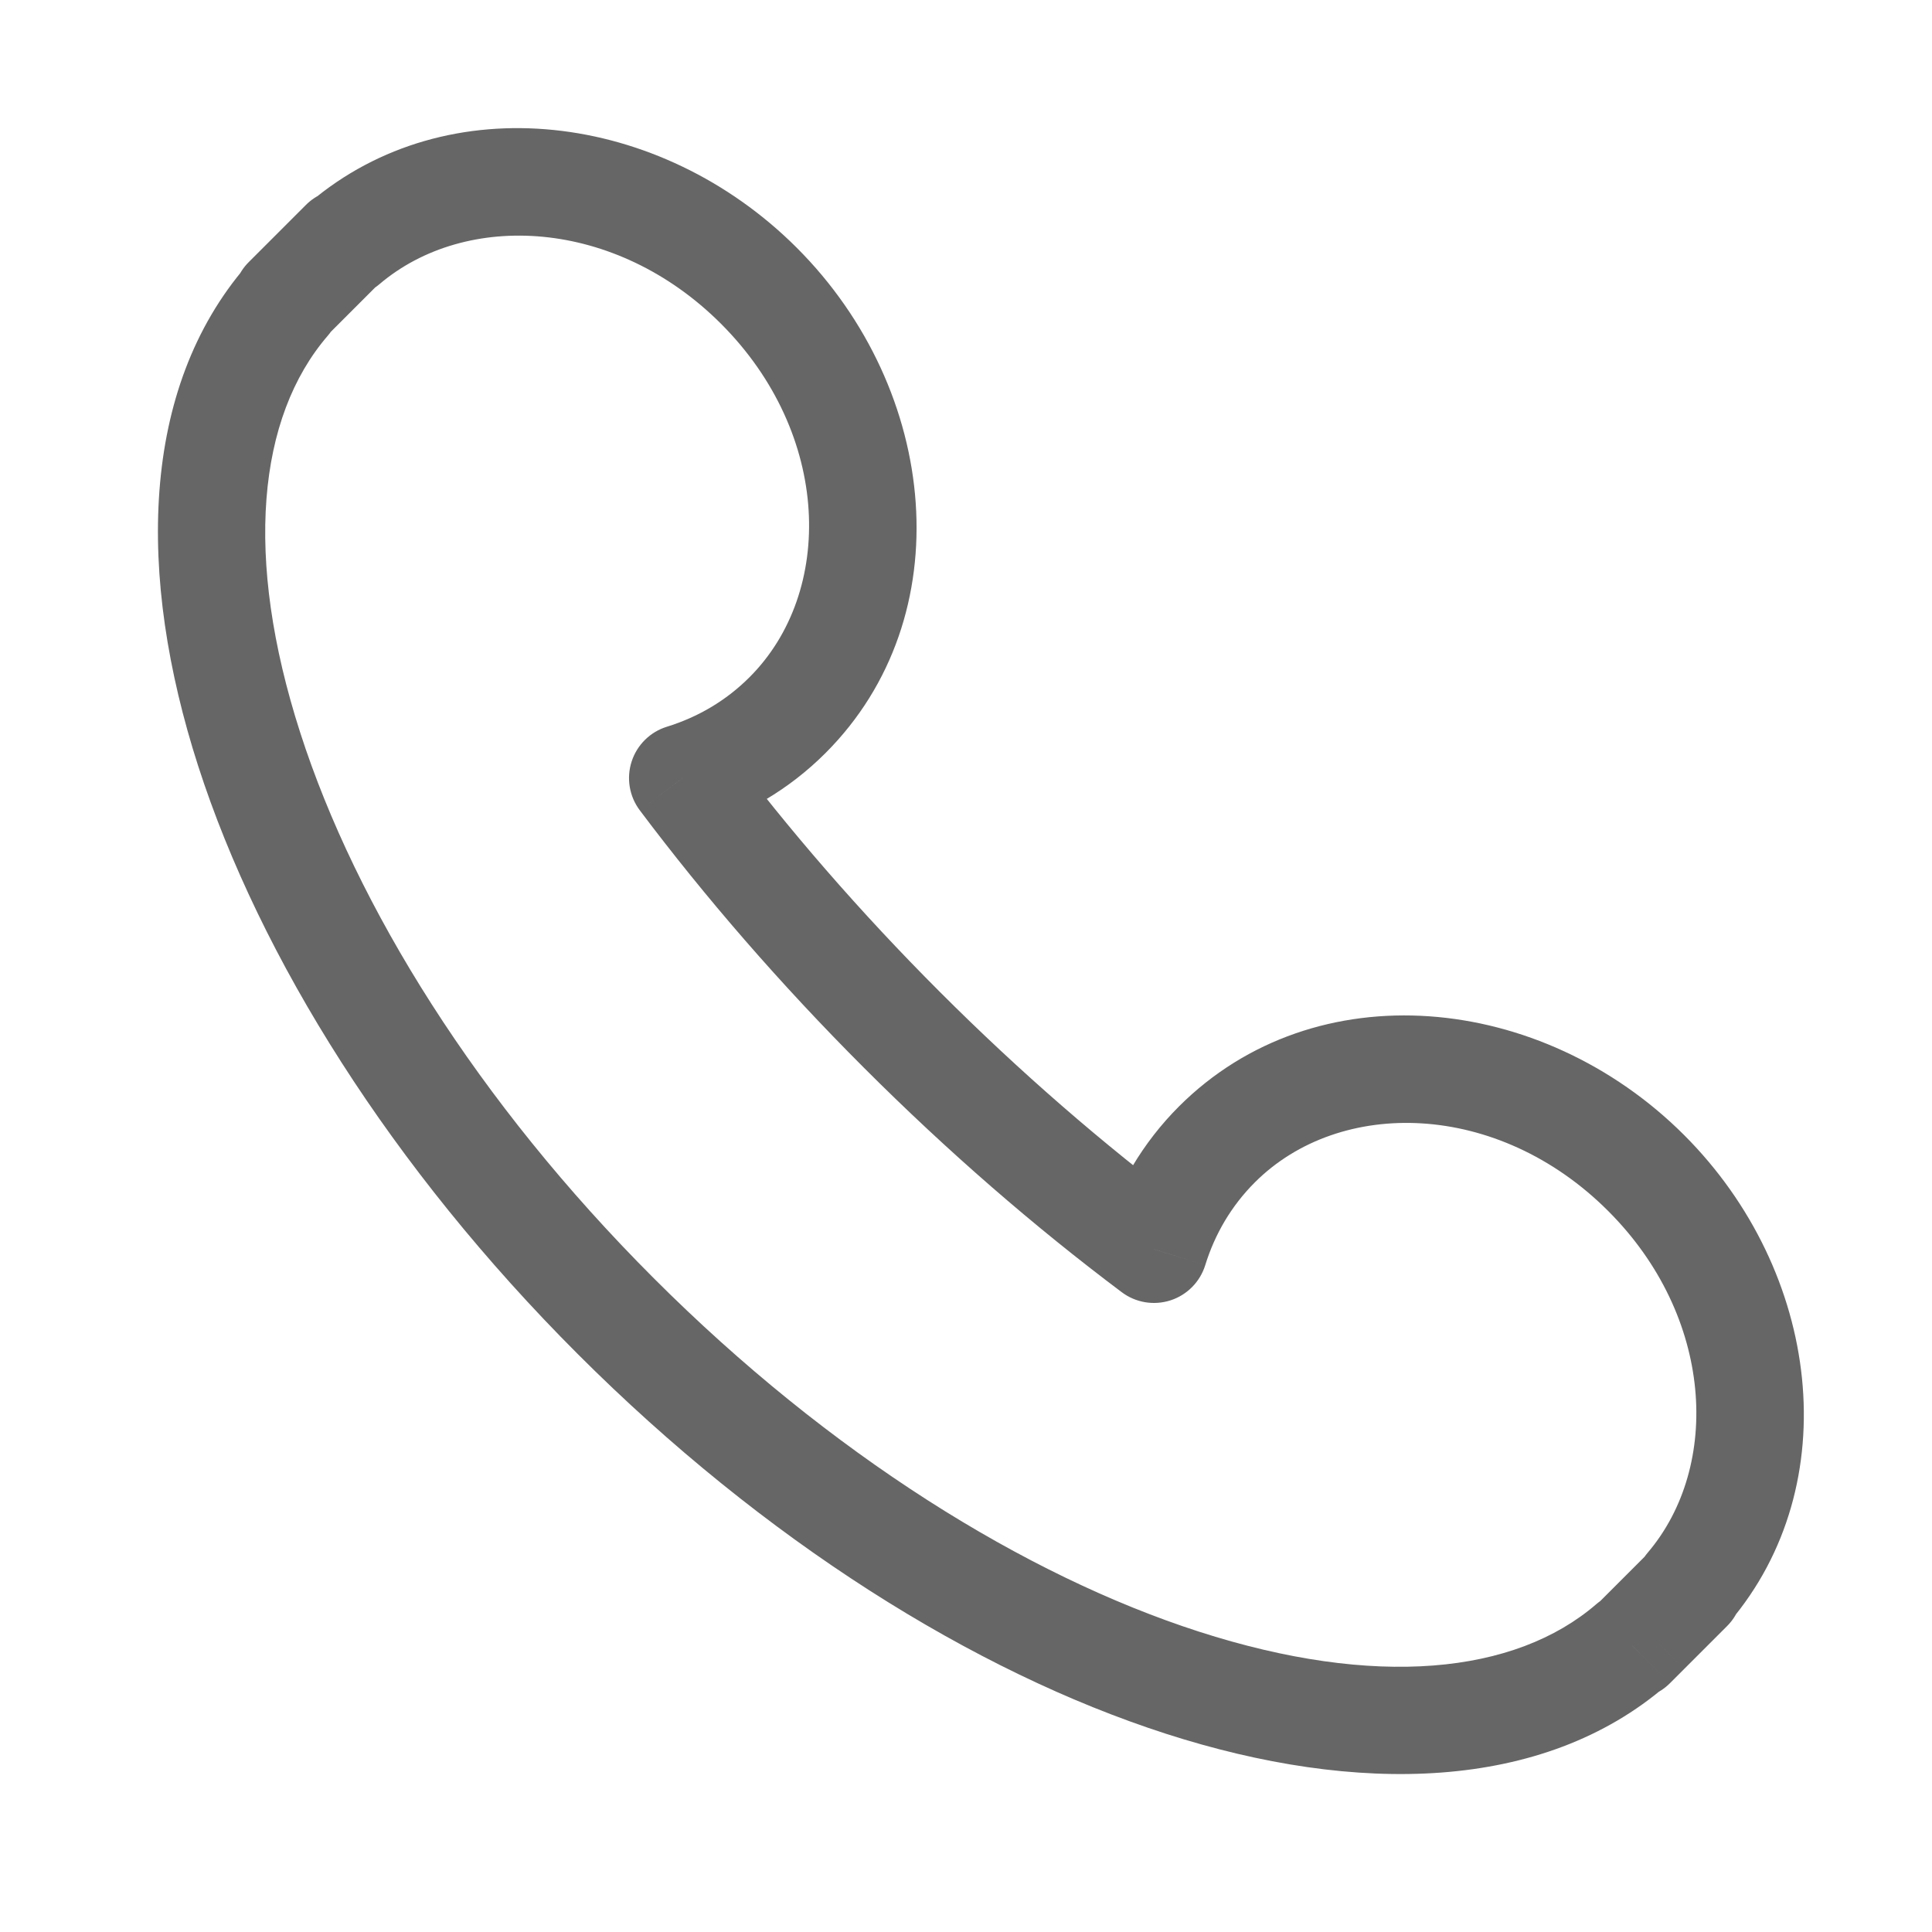 <svg width="36" height="36" viewBox="0 0 36 36" fill="none" xmlns="http://www.w3.org/2000/svg">
<path d="M21.502 23.279L20.902 24.078C21.162 24.274 21.501 24.33 21.811 24.23C22.12 24.13 22.362 23.885 22.458 23.574L21.502 23.279ZM12.721 14.497L12.425 13.542C12.115 13.638 11.87 13.88 11.77 14.189C11.669 14.499 11.726 14.838 11.921 15.098L12.721 14.497ZM6.419 4.536L5.711 5.243C6.08 5.612 6.67 5.635 7.067 5.298L6.419 4.536ZM6.408 4.525L7.115 3.818C6.724 3.428 6.091 3.428 5.701 3.818L6.408 4.525ZM5.341 5.592L4.634 4.885C4.244 5.275 4.244 5.909 4.634 6.299L5.341 5.592ZM5.351 5.602L6.108 6.255C6.45 5.858 6.428 5.265 6.058 4.895L5.351 5.602ZM30.398 30.649L31.105 29.942C30.735 29.571 30.142 29.549 29.745 29.891L30.398 30.649ZM30.408 30.659L29.701 31.366C30.091 31.756 30.724 31.756 31.115 31.366L30.408 30.659ZM30.67 30.396L29.963 29.689L29.963 29.689L30.67 30.396ZM30.674 30.392L31.381 31.099L31.382 31.099L30.674 30.392ZM30.679 30.387L29.972 29.68L29.971 29.681L30.679 30.387ZM31.208 29.859L31.915 30.566L31.208 29.859ZM31.474 29.592L32.182 30.299C32.572 29.909 32.572 29.275 32.182 28.885L31.474 29.592ZM31.464 29.581L30.702 28.933C30.364 29.33 30.388 29.92 30.757 30.288L31.464 29.581ZM16.101 19.899C17.663 21.461 19.28 22.861 20.902 24.078L22.103 22.479C20.558 21.319 19.012 19.982 17.515 18.485L16.101 19.899ZM11.921 15.098C13.139 16.72 14.539 18.337 16.101 19.899L17.515 18.485C16.018 16.988 14.681 15.442 13.521 13.897L11.921 15.098ZM13.967 12.618C13.53 13.056 13.004 13.363 12.425 13.542L13.017 15.453C13.891 15.182 14.703 14.711 15.382 14.032L13.967 12.618ZM13.434 6.032C15.492 8.09 15.553 11.033 13.967 12.618L15.382 14.032C17.92 11.494 17.504 7.273 14.848 4.618L13.434 6.032ZM7.067 5.298C8.684 3.921 11.47 4.069 13.434 6.032L14.848 4.618C12.304 2.074 8.34 1.588 5.771 3.774L7.067 5.298ZM5.701 5.232L5.711 5.243L7.126 3.829L7.115 3.818L5.701 5.232ZM6.848 5.499L7.115 5.232L5.701 3.818L5.434 4.085L6.848 5.499ZM6.315 6.032L6.848 5.499L5.434 4.085L4.901 4.618L6.315 6.032ZM6.048 6.299L6.315 6.032L4.901 4.618L4.634 4.885L6.048 6.299ZM6.058 4.895L6.048 4.885L4.634 6.299L4.644 6.309L6.058 4.895ZM12.182 23.818C8.895 20.532 6.637 16.889 5.596 13.657C4.54 10.38 4.799 7.774 6.108 6.255L4.594 4.949C2.608 7.251 2.552 10.73 3.692 14.271C4.848 17.857 7.3 21.765 10.767 25.232L12.182 23.818ZM29.745 29.891C28.226 31.201 25.62 31.46 22.343 30.404C19.111 29.362 15.468 27.105 12.182 23.818L10.767 25.232C14.235 28.7 18.143 31.152 21.729 32.307C25.27 33.448 28.748 33.392 31.051 31.406L29.745 29.891ZM31.115 29.951L31.105 29.942L29.691 31.356L29.701 31.366L31.115 29.951ZM29.963 29.689L29.701 29.951L31.115 31.366L31.377 31.104L29.963 29.689ZM29.968 29.684L29.963 29.689L31.377 31.104L31.381 31.099L29.968 29.684ZM29.971 29.681L29.967 29.685L31.382 31.099L31.387 31.094L29.971 29.681ZM30.501 29.151L29.972 29.68L31.386 31.095L31.915 30.566L30.501 29.151ZM30.767 28.885L30.501 29.151L31.915 30.566L32.182 30.299L30.767 28.885ZM30.757 30.288L30.767 30.299L32.182 28.885L32.171 28.874L30.757 30.288ZM29.967 22.566C31.931 24.529 32.078 27.316 30.702 28.933L32.225 30.229C34.411 27.66 33.926 23.696 31.382 21.151L29.967 22.566ZM23.382 22.032C24.967 20.447 27.91 20.508 29.967 22.566L31.382 21.151C28.726 18.496 24.506 18.08 21.967 20.618L23.382 22.032ZM22.458 23.574C22.637 22.996 22.944 22.47 23.382 22.032L21.967 20.618C21.289 21.297 20.817 22.109 20.547 22.983L22.458 23.574Z" fill="#666666"/>
</svg>
